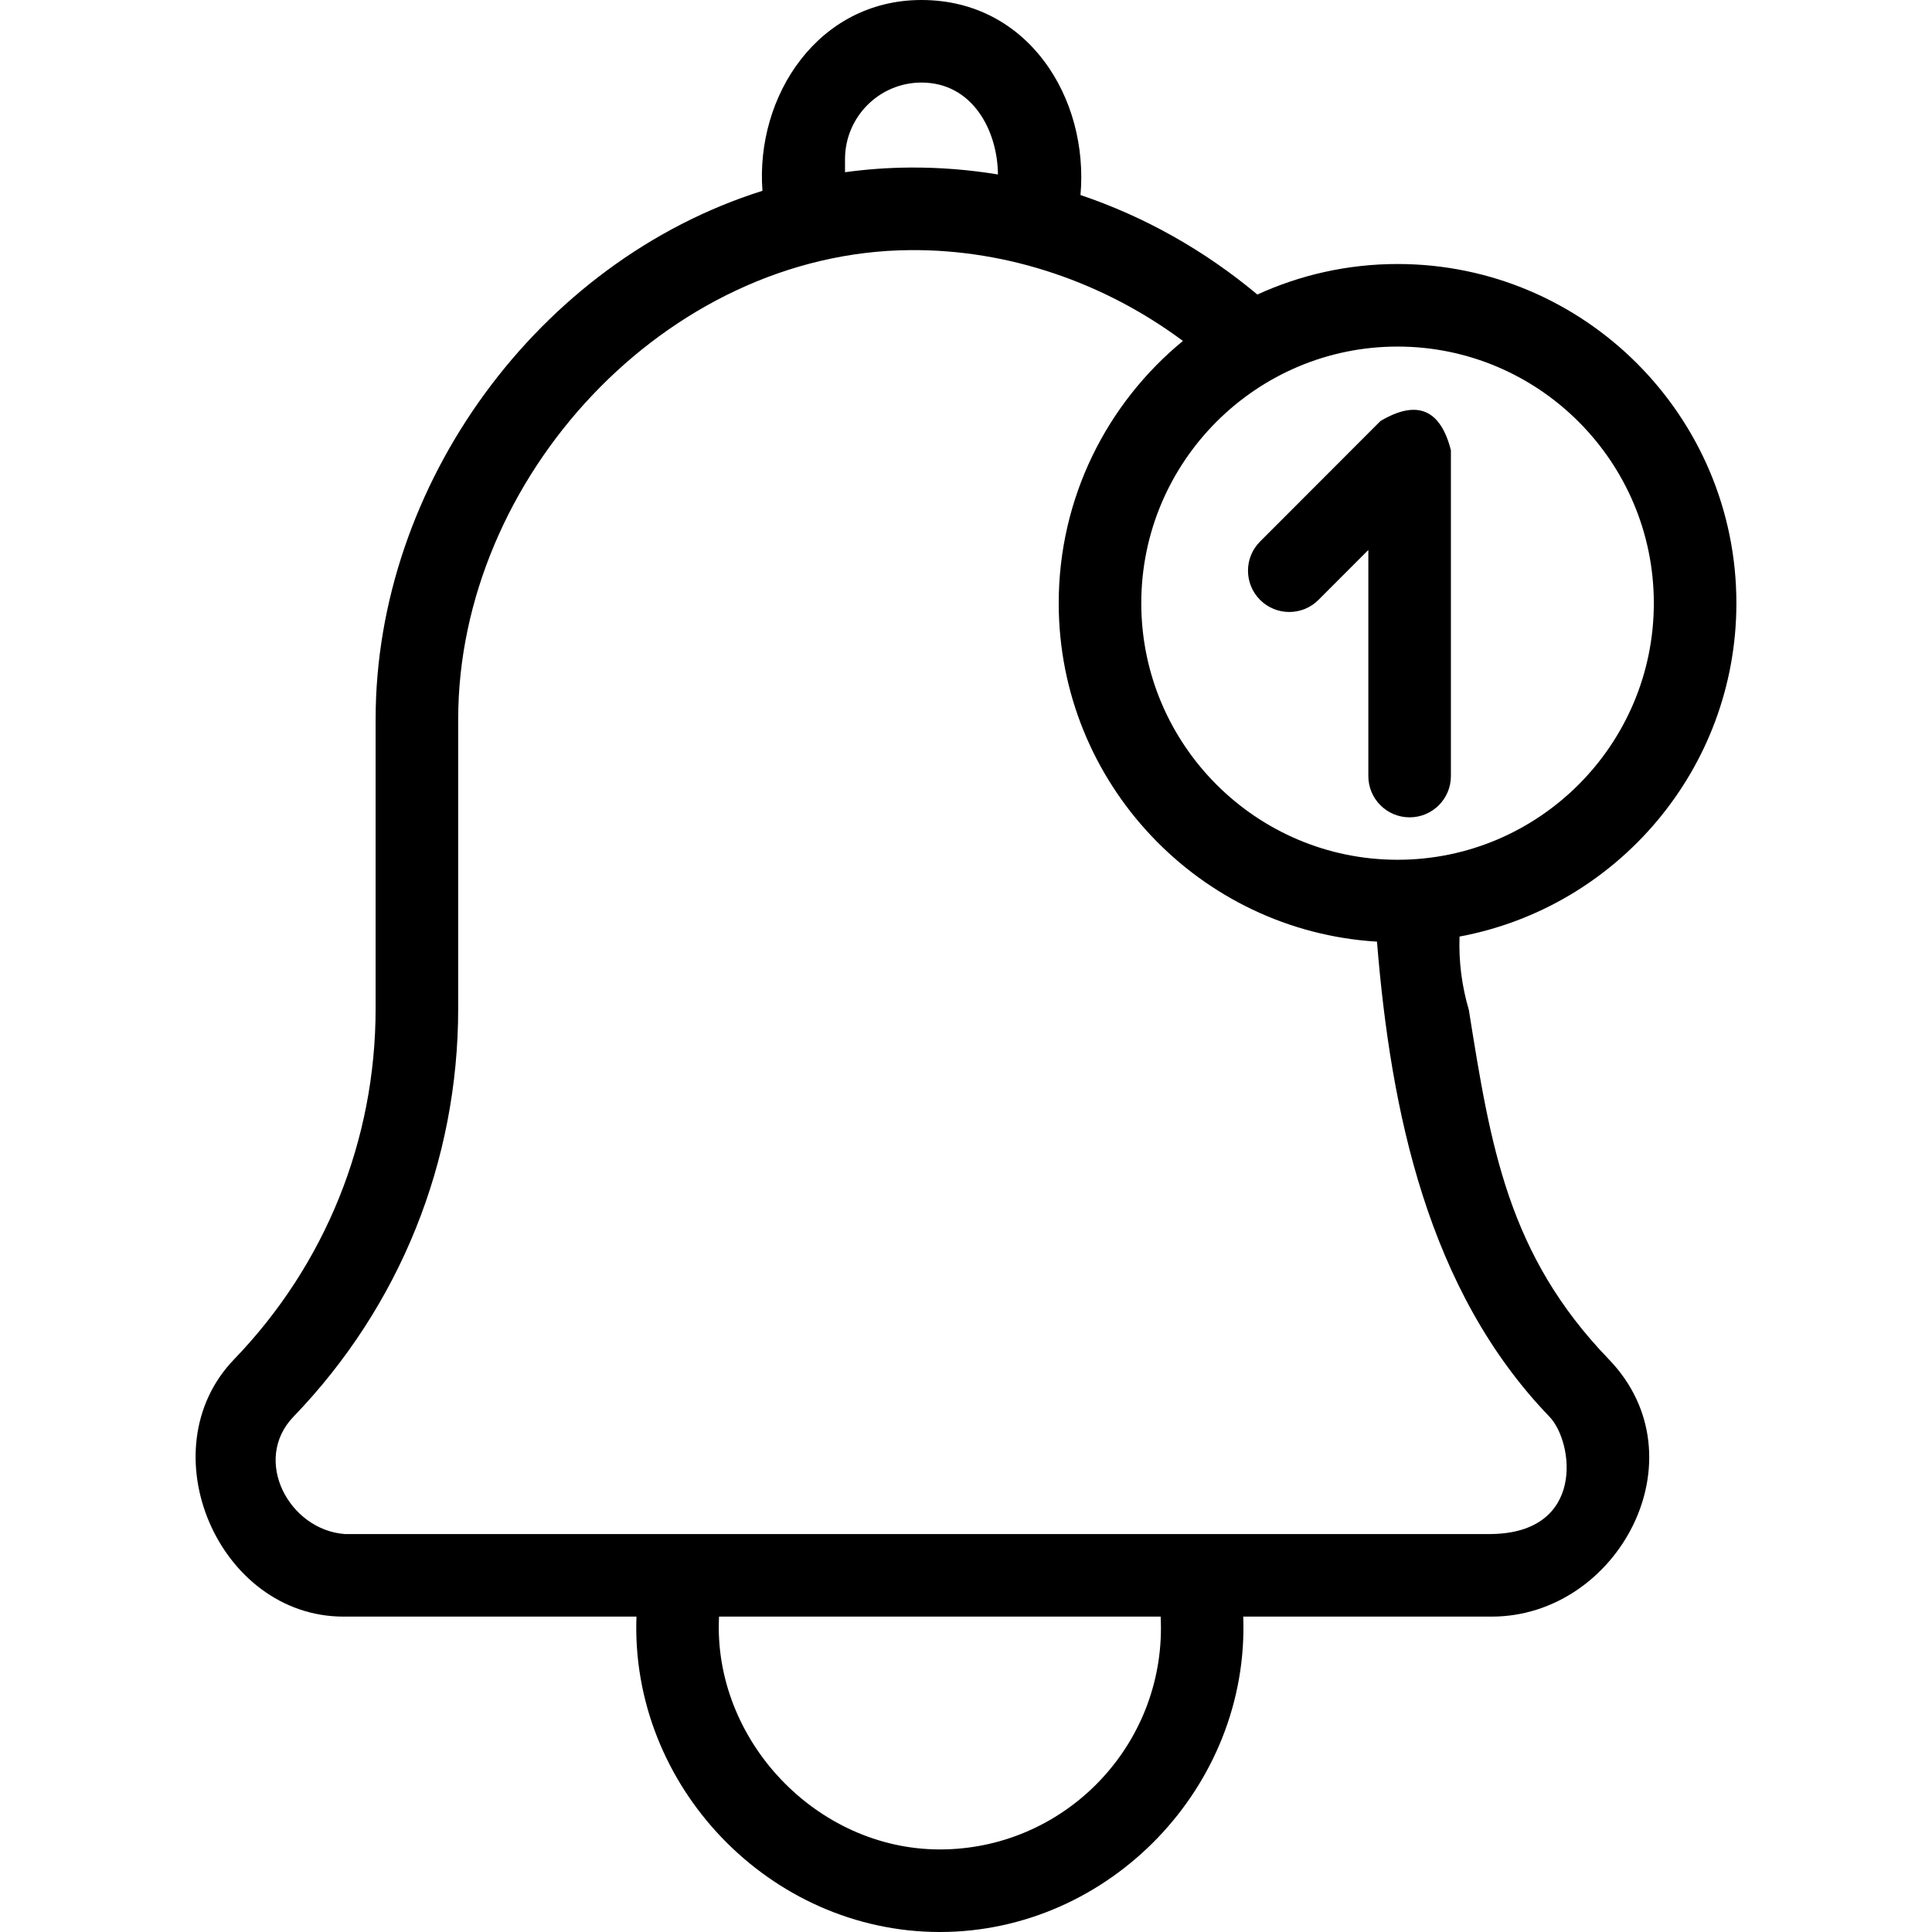 <svg id="Layer_1" enable-background="new 0 0 468 468" viewBox="0 0 468 468" xmlns="http://www.w3.org/2000/svg"><g><path d="m355.809 244.652c-1.718-5.851-2.469-11.78-2.255-17.787 38.109-7.084 67.063-40.589 67.063-80.756 0-45.302-36.82-82.157-82.079-82.157-12.109 0-23.603 2.66-33.961 7.393-12.921-10.79-27.445-18.917-42.844-24.099 2.066-23.452-12.66-47.246-38.52-47.246-24.942 0-40.247 23.148-38.52 46.221-54.313 17.093-93.704 71.13-93.704 127.998v70.096c0 31.864-12.173 62.035-34.276 84.957-21.124 21.904-3.846 62.329 26.497 62.329h70.966c-1.534 41.082 32.321 76.399 73.49 76.399s75.023-35.317 73.489-76.399h60.179c30.657 0 51.34-38.516 28.379-62.328-24.45-25.358-28.621-51.51-33.904-84.621zm44.808-98.543c0 34.274-27.849 62.158-62.079 62.158s-62.079-27.884-62.079-62.158c0-34.273 27.848-62.157 62.079-62.157s62.079 27.884 62.079 62.157zm-195.923-107.558c0-10.229 8.308-18.551 18.52-18.551 12.463 0 18.454 11.776 18.52 22.26-7.029-1.156-14.168-1.723-21.353-1.673-5.274.037-10.511.419-15.687 1.131zm76.53 355.82c0 29.571-24.026 53.629-53.559 53.629-29.912 0-55.011-26.572-53.487-56.399h106.974c.047.922.072 1.846.072 2.77zm80.011-22.77h-277.705c-13.504-.982-22.563-17.929-12.42-28.446 25.717-26.668 39.88-61.771 39.88-98.84v-70.096c0-58.323 50.243-113.212 109.535-113.632 23.754-.18 47.011 7.87 66.023 22.001-18.355 15.08-30.087 37.953-30.087 63.521 0 43.625 34.15 79.403 77.094 81.992 3.321 40.982 12.252 84.447 41.762 115.053 5.91 6.131 8.797 28.147-14.082 28.447z"/><path d="m319.384 145.312 12.077-12.091v54.769c0 5.522 4.477 10 10 10s10-4.478 10-10v-78.93c-2.543-9.964-8.234-12.32-17.075-7.067l-29.152 29.185c-3.903 3.907-3.899 10.239.008 14.143 3.906 3.901 10.237 3.899 14.142-.009z"/></g><g/><g/><g/><g/><g/><g/><g/><g/><g/><g/><g/><g/><g/><g/><g/></svg>